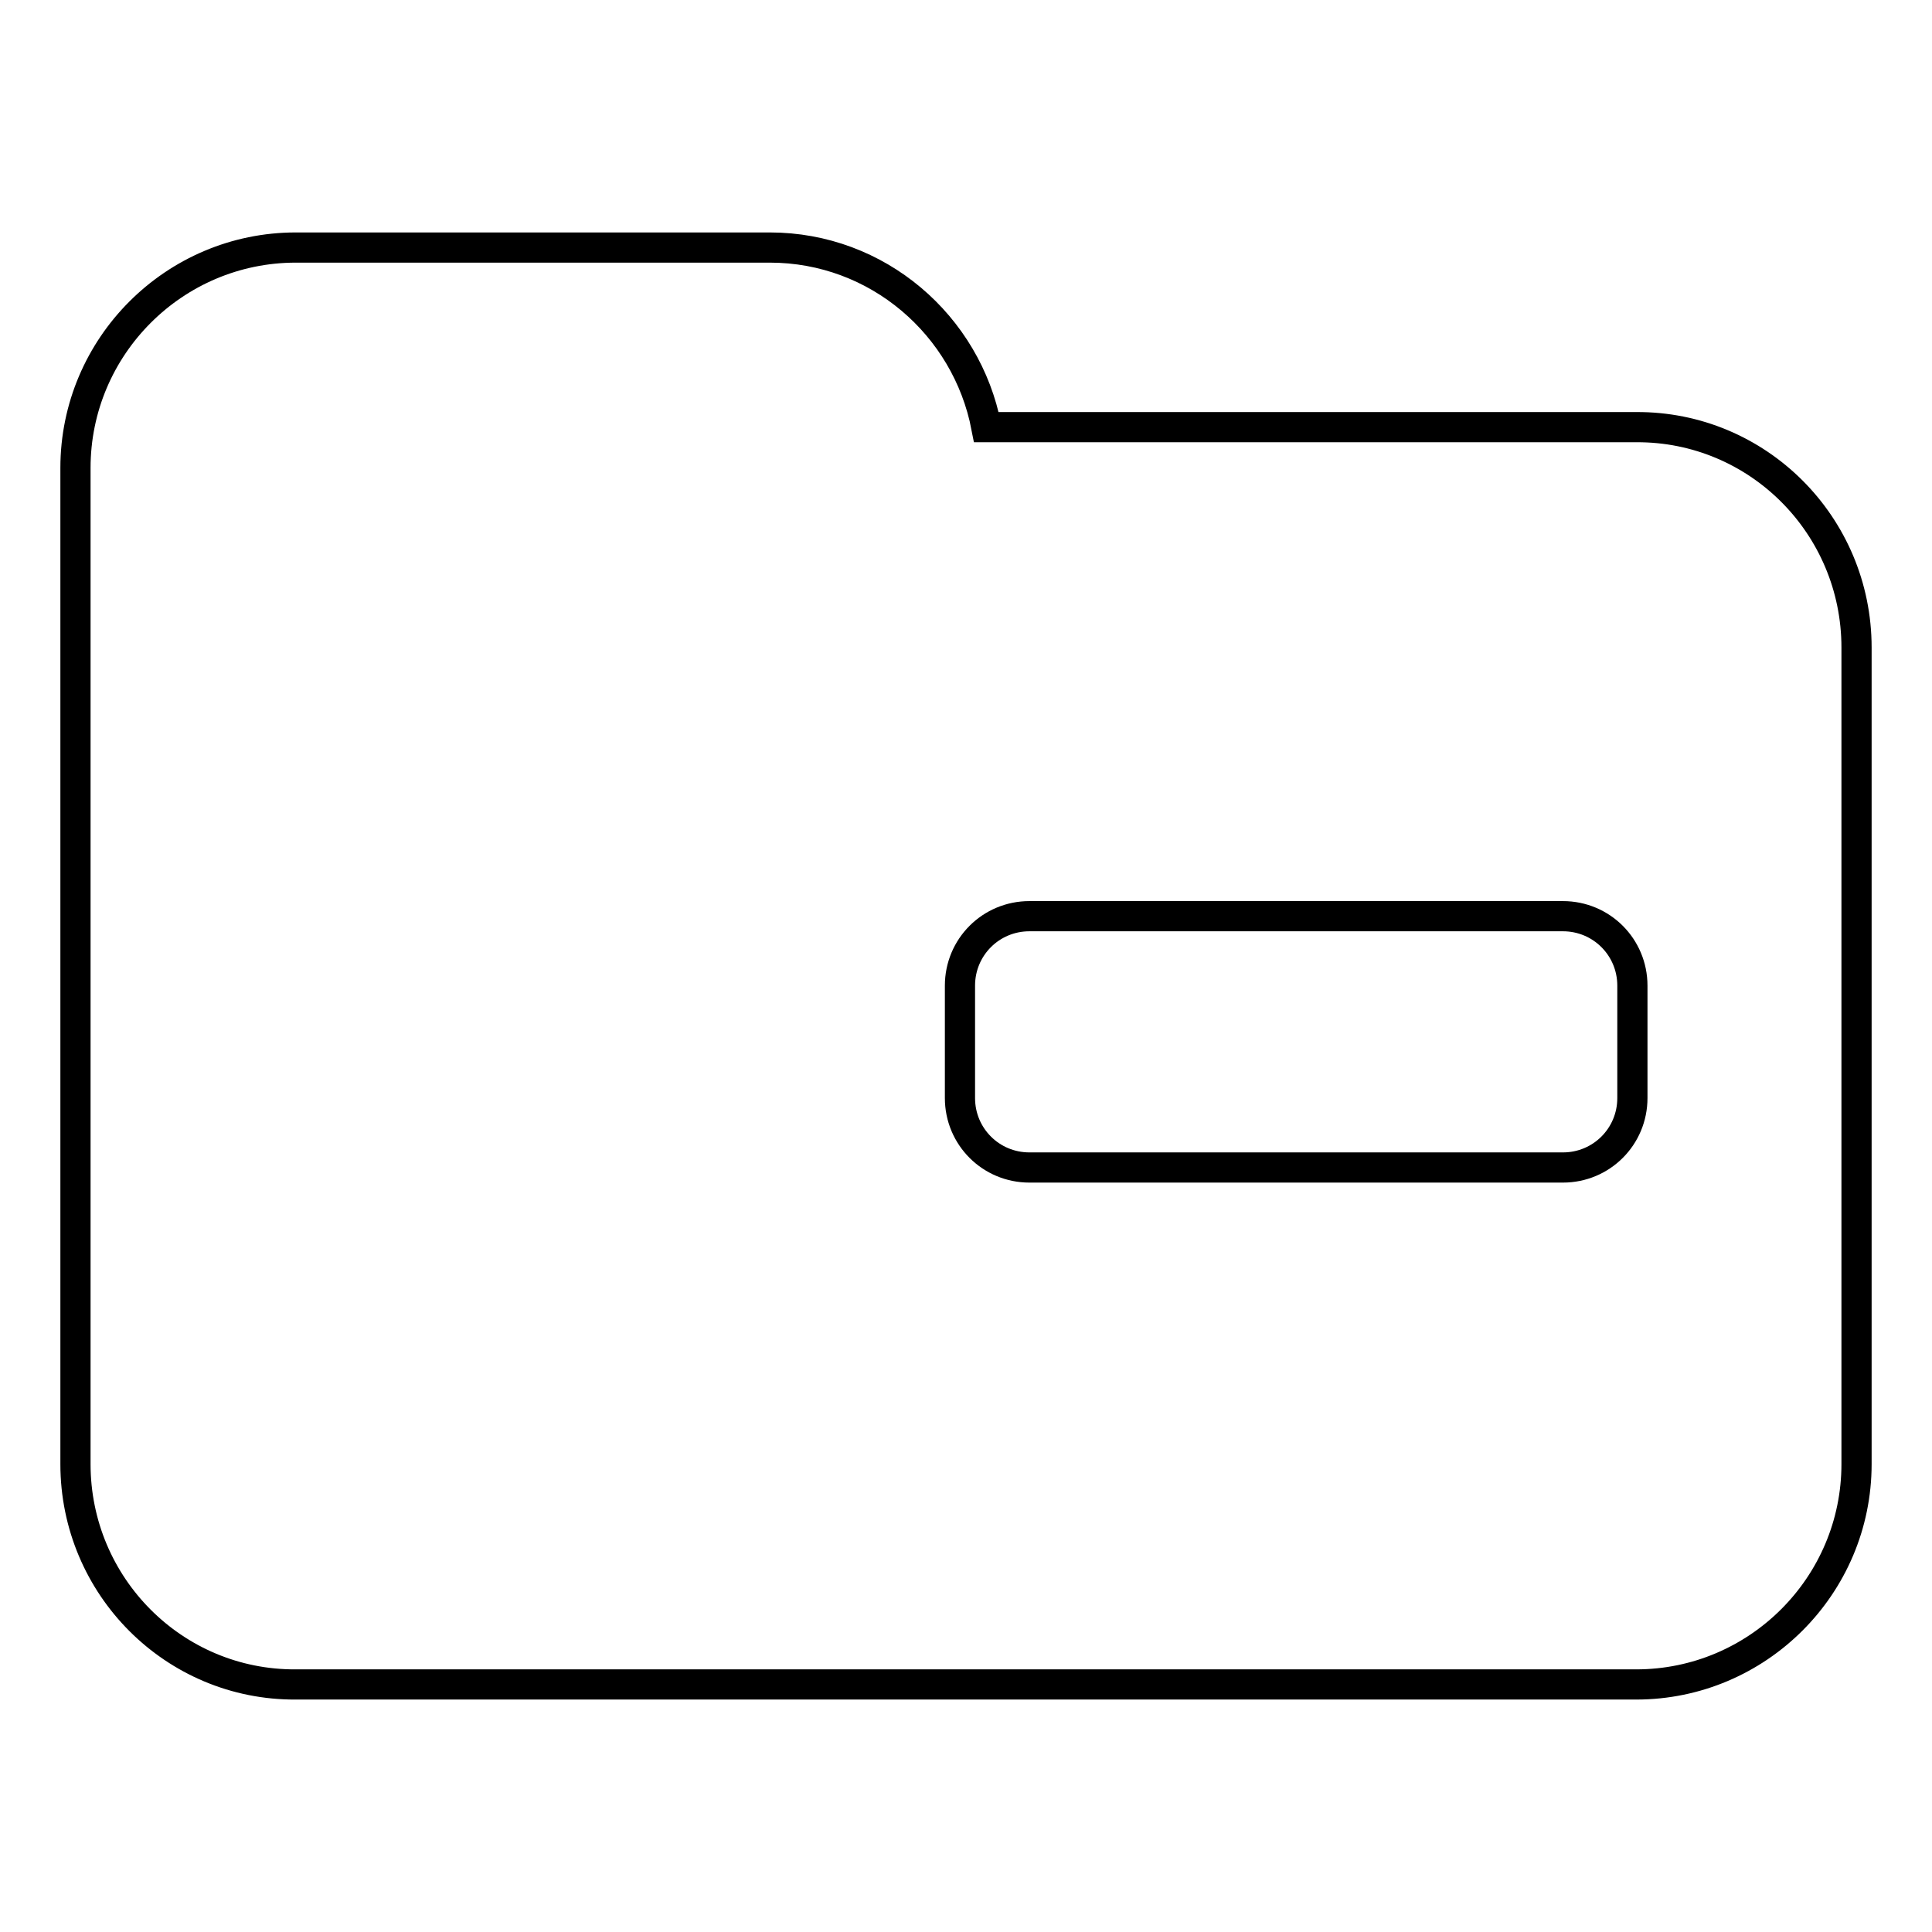 <?xml version="1.0" encoding="utf-8"?>
<!-- Svg Vector Icons : http://www.onlinewebfonts.com/icon -->
<!DOCTYPE svg PUBLIC "-//W3C//DTD SVG 1.1//EN" "http://www.w3.org/Graphics/SVG/1.1/DTD/svg11.dtd">
<svg version="1.1" xmlns="http://www.w3.org/2000/svg" xmlns:xlink="http://www.w3.org/1999/xlink" x="0px" y="0px" viewBox="0 0 256 256" enable-background="new 0 0 256 256" xml:space="preserve">
<g> <path stroke-width="4" fill-opacity="0" stroke="#000000"  d="M246,85.8V194c0,16.1-13.1,29.2-29.2,29.2H39.2C23.1,223.3,10,210.2,10,194V62c0-16.1,13.1-29.2,29.2-29.2 H102c14.3,0,26.1,10.3,28.7,23.8h86.1C232.9,56.5,246,69.6,246,85.8L246,85.8z M207.1,121.4h-70.7c-5.1,0-9.2,4.1-9.2,9.2v14.9 c0,5.1,4.1,9.2,9.2,9.2h70.7c5.1,0,9.2-4.1,9.2-9.2l0,0v-14.9C216.3,125.5,212.2,121.4,207.1,121.4z"/></g>
</svg>